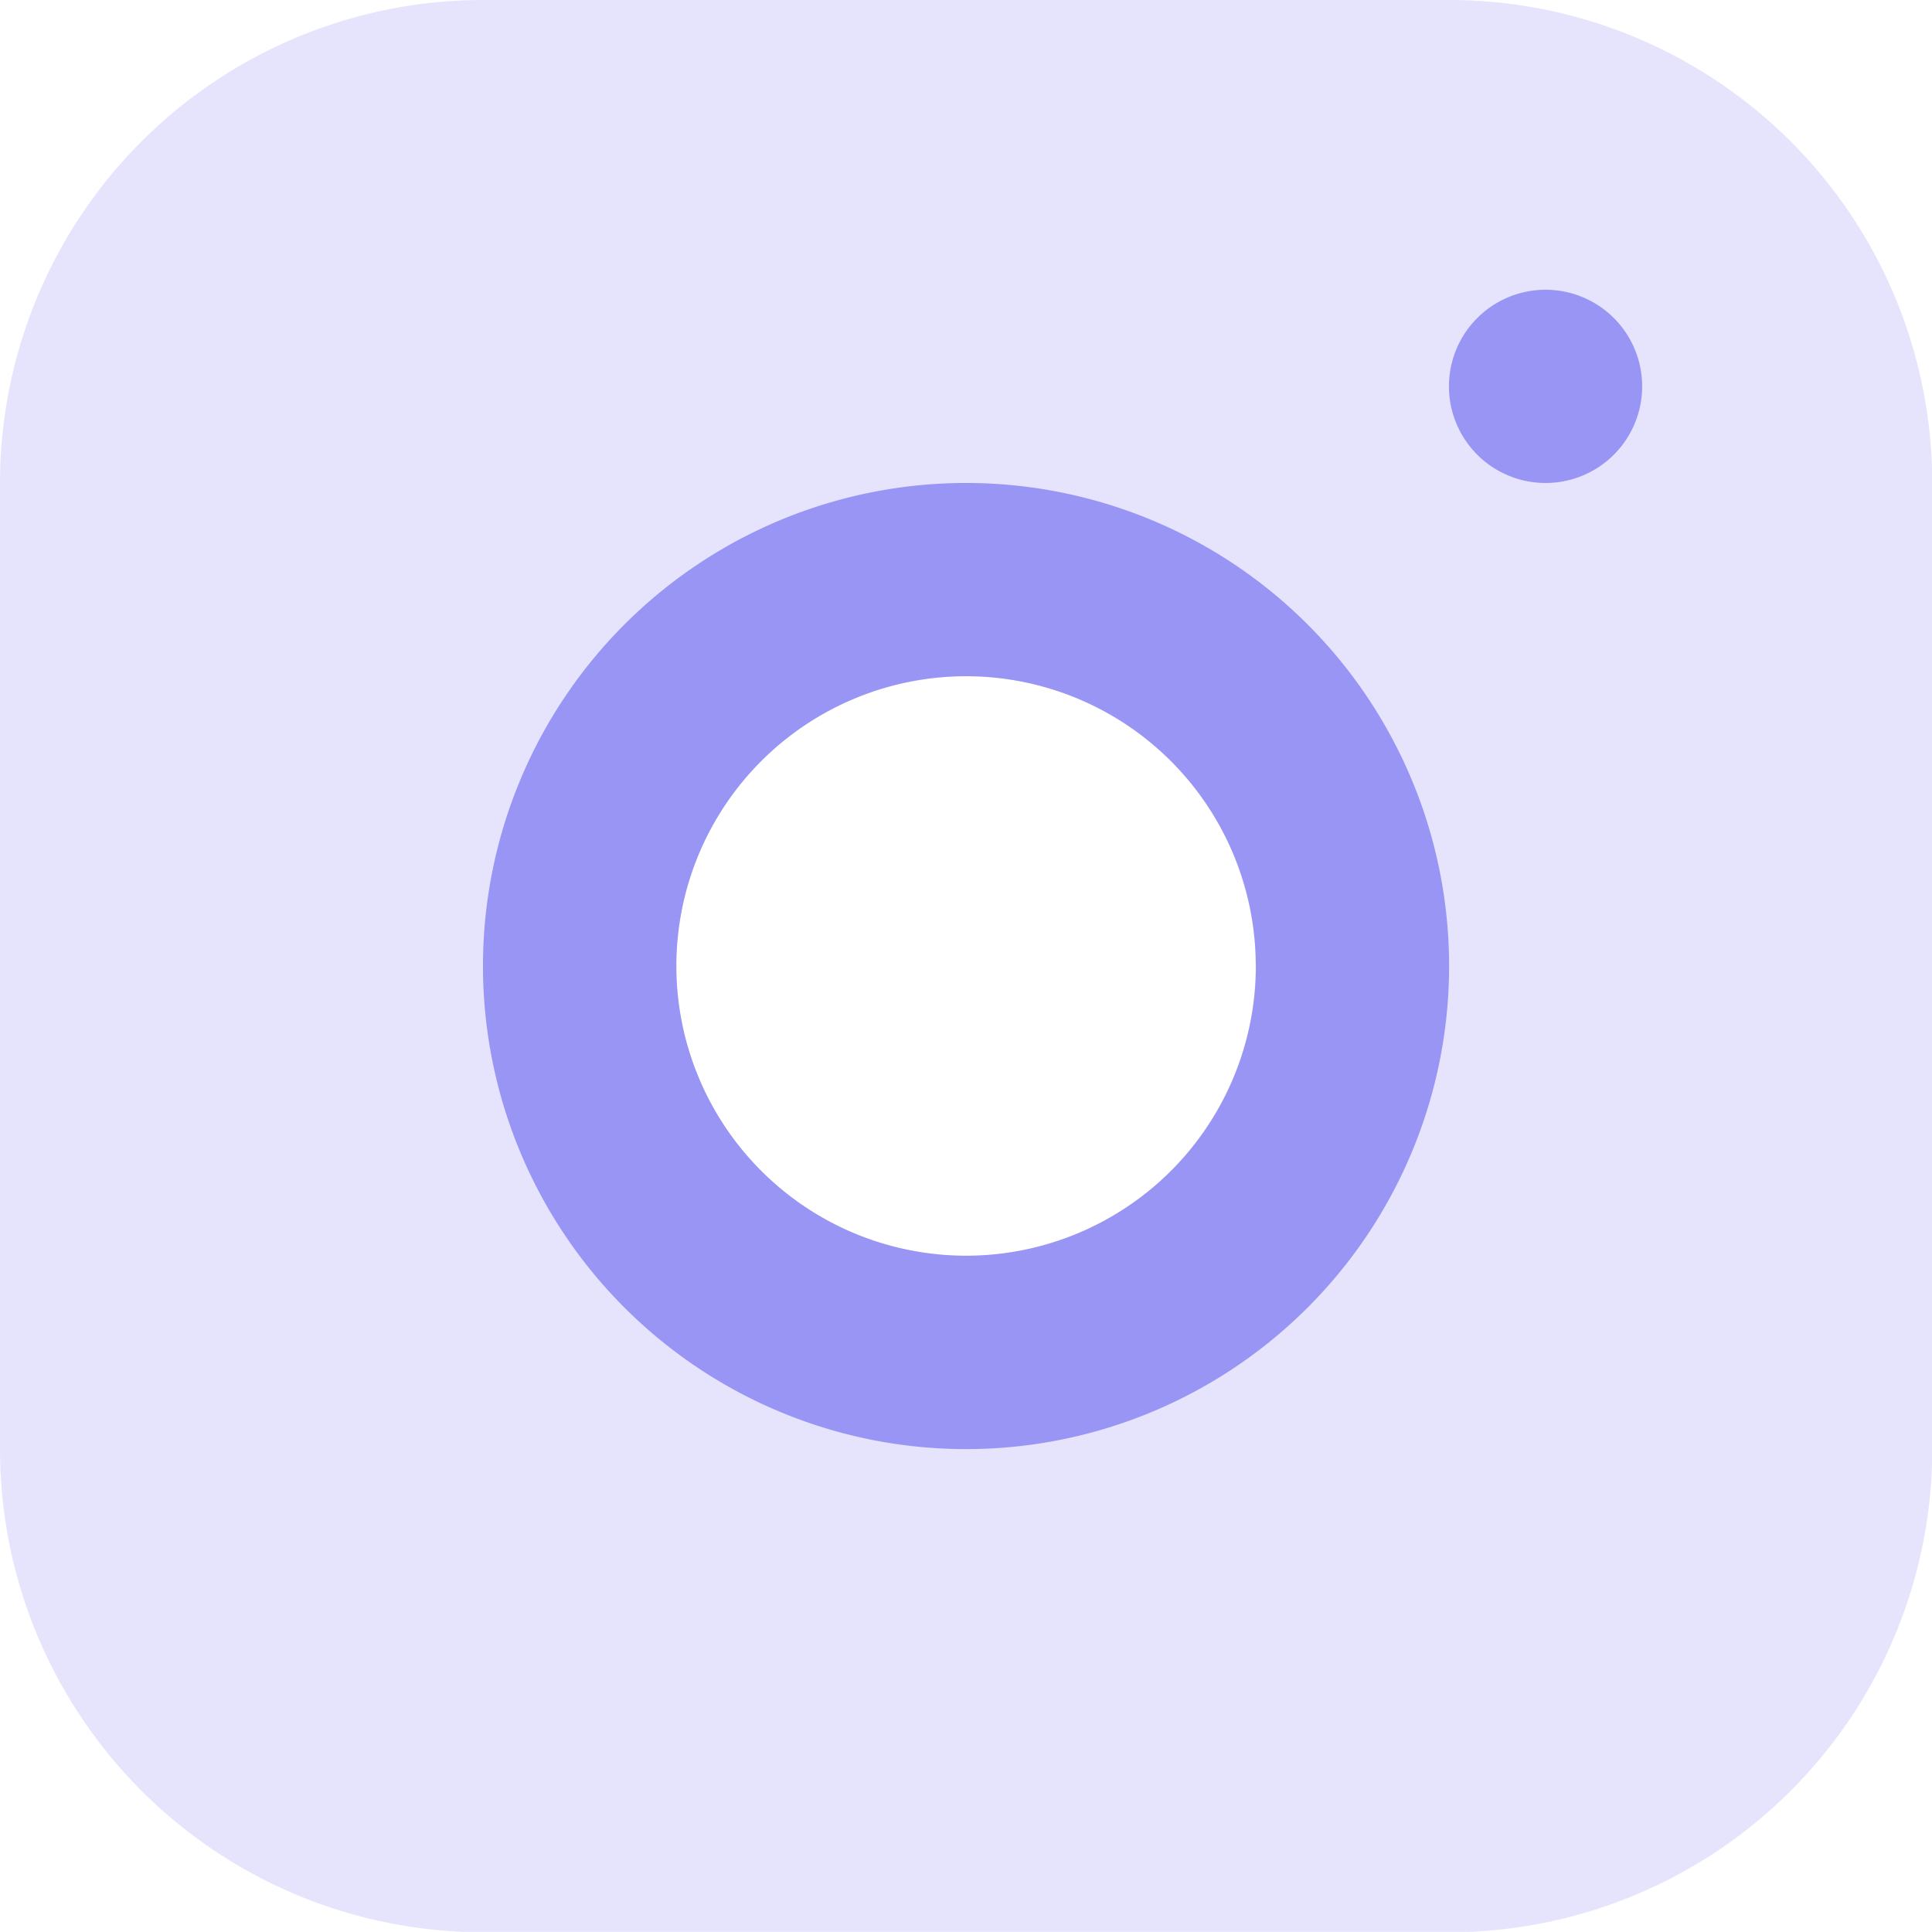 <svg id="instagram2" xmlns="http://www.w3.org/2000/svg" width="24.397" height="24.396" viewBox="0 0 24.397 24.396">
  <path id="Path_12437" data-name="Path 12437" d="M8.1,2A6.1,6.1,0,0,0,2,8.1V20.3a6.1,6.1,0,0,0,6.1,6.1H20.3a6.1,6.1,0,0,0,6.1-6.1V8.1A6.1,6.1,0,0,0,20.3,2Zm6.1,15.858A3.659,3.659,0,1,0,10.539,14.2,3.659,3.659,0,0,0,14.2,17.858Z" transform="translate(-2 -2)" fill="#9895f5" fill-rule="evenodd" opacity="0.25"/>
  <path id="Path_12438" data-name="Path 12438" d="M18.22,7.44A1.22,1.22,0,1,0,17,6.22,1.22,1.22,0,0,0,18.22,7.44Z" transform="translate(1.297 -1.341)" fill="#9895f5"/>
  <path id="Path_12439" data-name="Path 12439" d="M19.2,13.1A6.1,6.1,0,1,1,13.1,7,6.1,6.1,0,0,1,19.2,13.1Zm-2.44,0A3.659,3.659,0,1,1,13.1,9.44,3.659,3.659,0,0,1,16.759,13.1Z" transform="translate(-0.901 -0.901)" fill="#9895f5" fill-rule="evenodd"/>
</svg>
